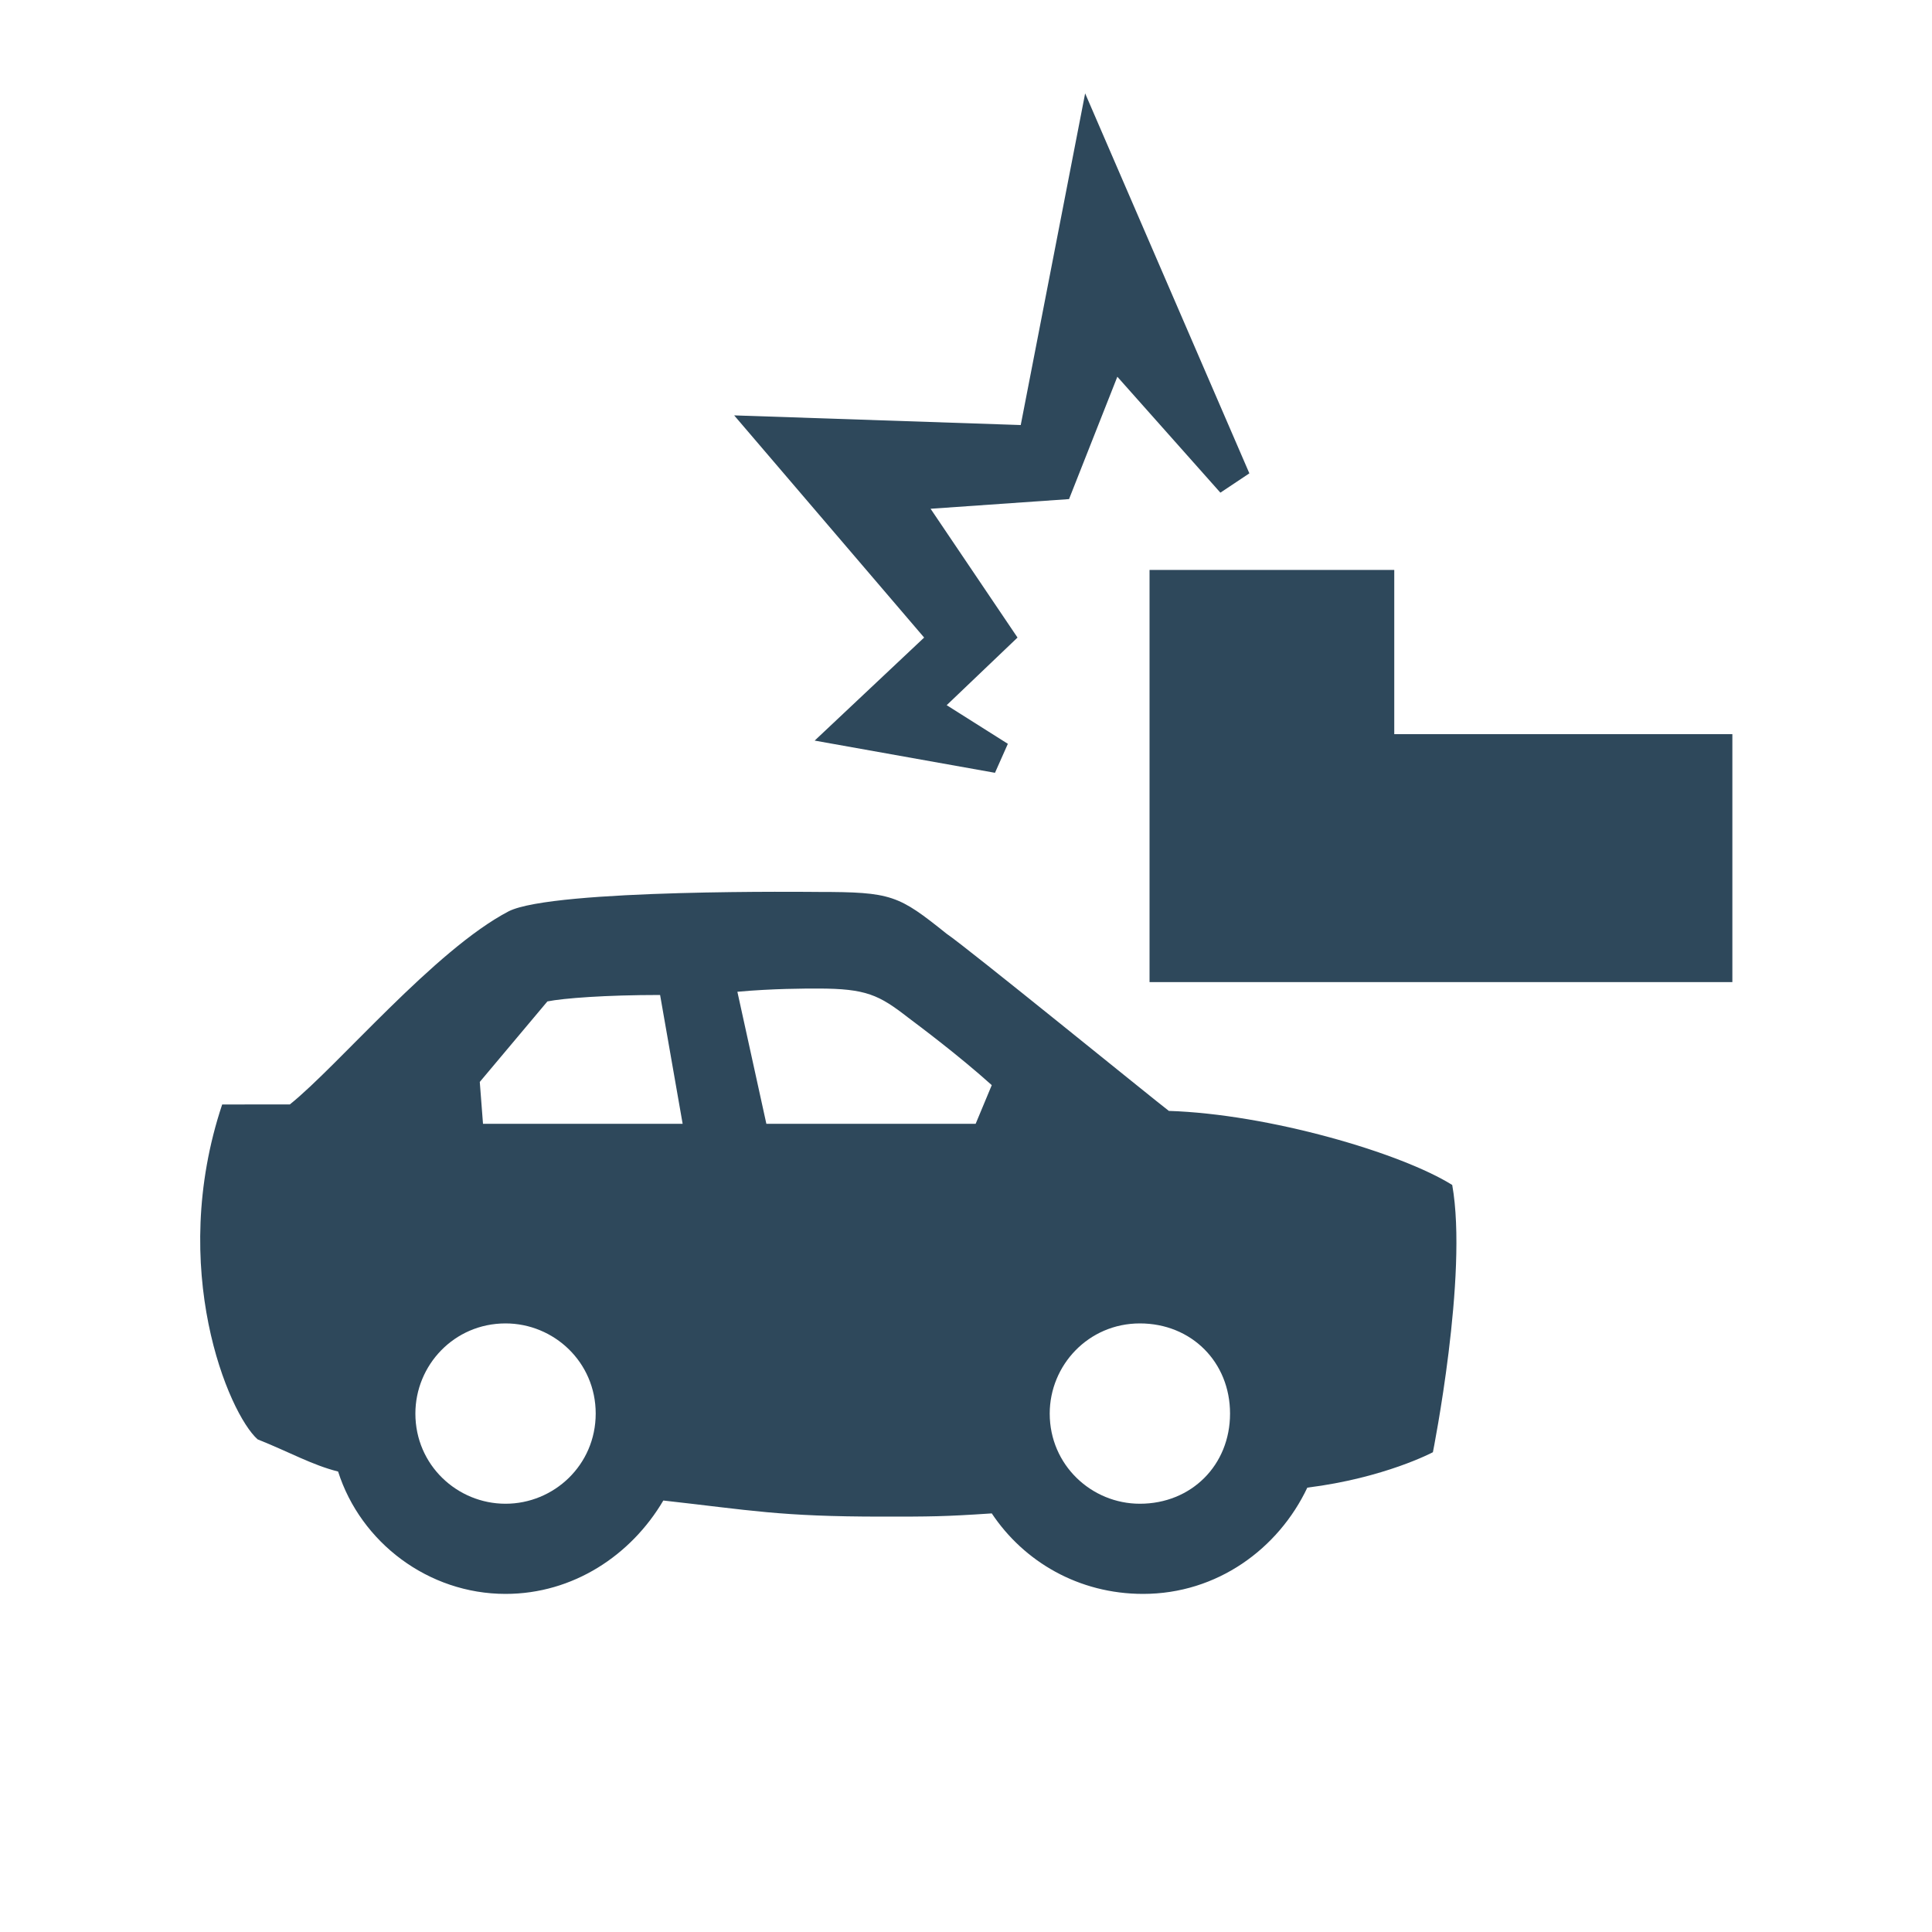<?xml version="1.0" encoding="utf-8"?>
<!-- Generator: Adobe Illustrator 21.0.2, SVG Export Plug-In . SVG Version: 6.00 Build 0)  -->
<svg version="1.1" id="Layer_1" xmlns="http://www.w3.org/2000/svg" xmlns:xlink="http://www.w3.org/1999/xlink" x="0px" y="0px"
	 viewBox="0 0 60 60" style="enable-background:new 0 0 60 60;" xml:space="preserve">
<style type="text/css">
	.st0{fill:#2E485B;}
	.st1{fill:none;}
</style>
<g>
	<g>
		<path class="st0" d="M36.3,34.5c-0.4-0.3-6.3-5.1-6.9-5.5c-1.5-1.2-1.7-1.3-4-1.3c-0.1,0-8.2-0.1-9.6,0.6c-2.3,1.2-5.3,4.8-6.8,6
			H6.9C5.2,39.4,7.1,43.9,8,44.7c1,0.4,1.7,0.8,2.5,1c0.7,2.2,2.8,3.8,5.2,3.8c2.1,0,3.9-1.2,4.9-2.9c2.7,0.3,3.6,0.5,6.8,0.5
			c1.5,0,1.9,0,3.4-0.1c1,1.5,2.7,2.5,4.7,2.5c2.3,0,4.2-1.4,5.1-3.3c2.4-0.3,3.9-1.1,3.9-1.1s1.1-5.5,0.6-8.3
			C43.5,35.8,39.4,34.6,36.3,34.5z M15.7,46.7c-1.5,0-2.8-1.2-2.8-2.8c0-1.5,1.2-2.8,2.8-2.8c1.5,0,2.8,1.2,2.8,2.8
			C18.5,45.5,17.2,46.7,15.7,46.7z M15,34.9l-0.1-1.3l2.1-2.5c0.5-0.1,1.8-0.2,3.5-0.2l0.7,4H15z M30.3,34.9h-6.5l-0.9-4.1
			c1.1-0.1,2.1-0.1,2.5-0.1c1.5,0,1.9,0.2,2.8,0.9c0.4,0.3,1.6,1.2,2.6,2.1L30.3,34.9z M35.4,46.7c-1.5,0-2.8-1.2-2.8-2.8
			c0-1.5,1.2-2.8,2.8-2.8s2.8,1.2,2.8,2.8C38.2,45.5,37,46.7,35.4,46.7z"/>
		<polygon class="st0" points="25.3,23 30.9,24 31.3,23.1 29.4,21.9 31.6,19.8 28.9,15.8 33.2,15.5 34.7,11.7 37.9,15.3 38.8,14.7 
			33.7,2.9 31.7,13.2 22.8,12.9 28.7,19.8 		"/>
		<polygon class="st0" points="43.3,22.8 43.3,17.7 35.7,17.7 35.7,30.5 53.8,30.5 53.8,22.8 		"/>
	</g>
	<rect class="st1" width="60" height="60"/>
</g>
</svg>
